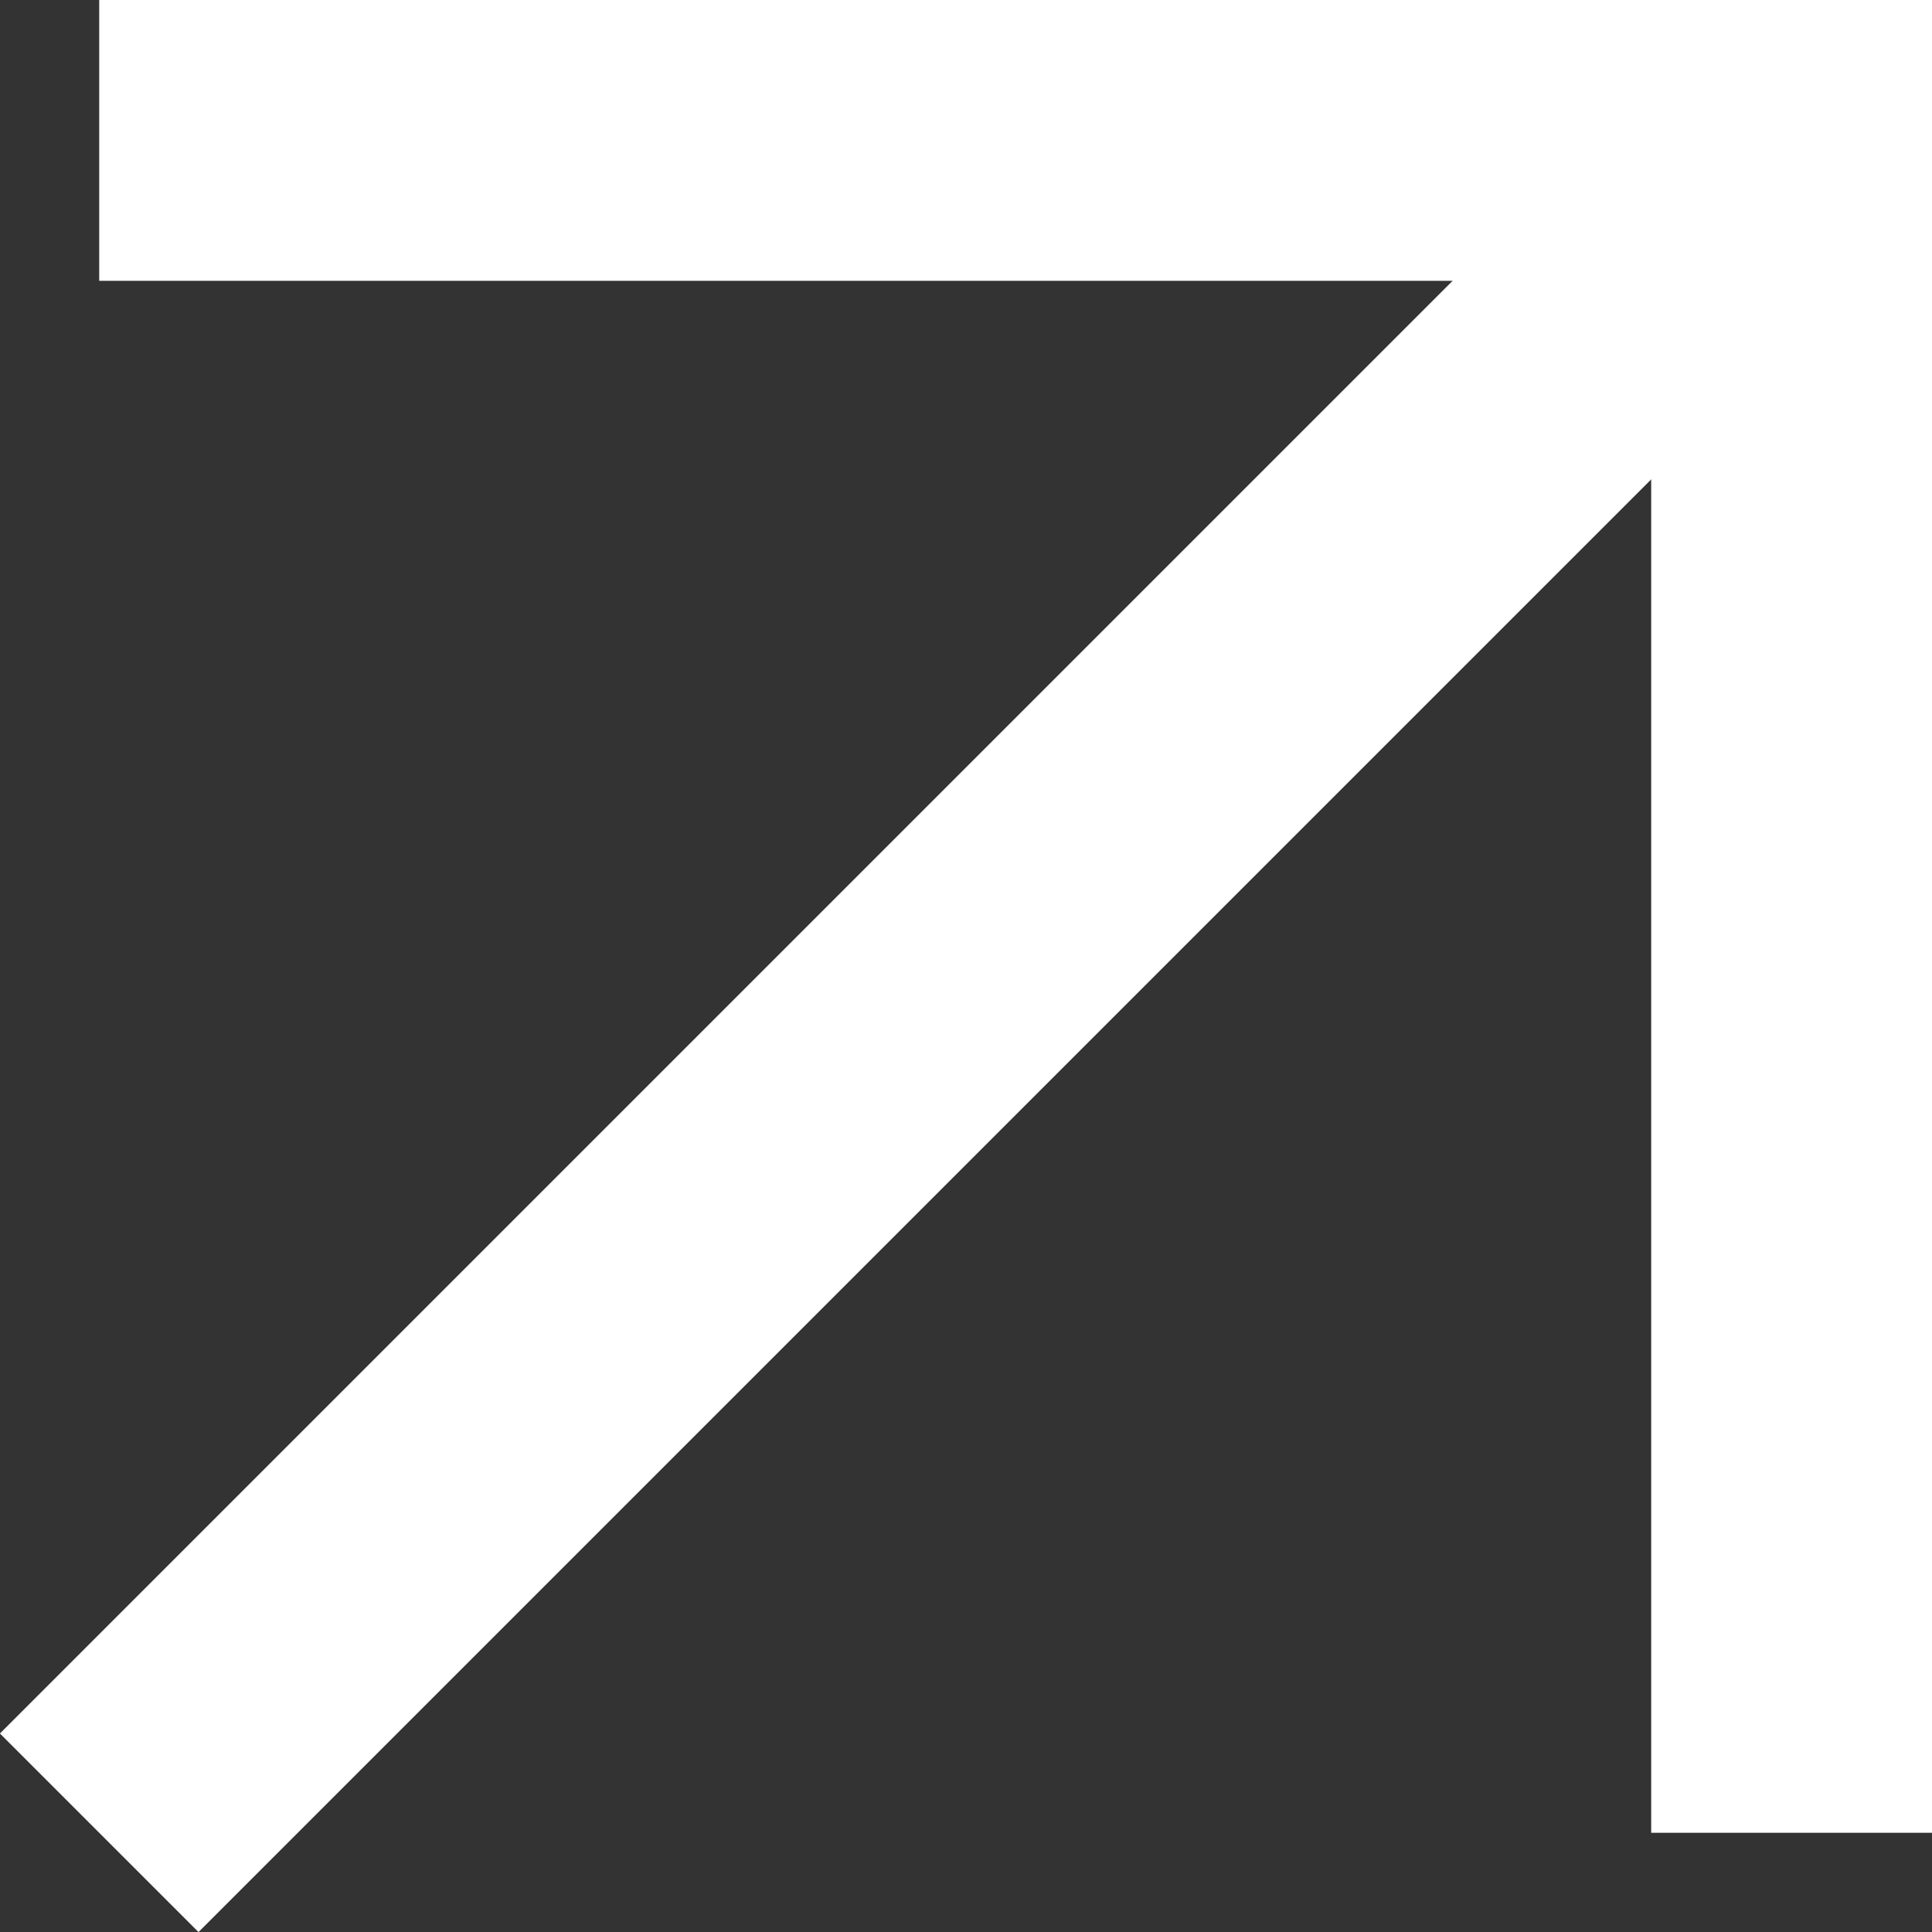 <?xml version="1.0" encoding="UTF-8"?> <svg xmlns="http://www.w3.org/2000/svg" viewBox="0 0 20.64 20.64"><rect x="0" y="0" width="20.64" height="20.64" fill="#333333" stroke="none"/> <defs> <style>.cls-1{fill:none;stroke:#fff;stroke-miterlimit:10;stroke-width:3px;}</style> </defs> <g id="Layer_2" data-name="Layer 2"> <g id="Layer_1-2" data-name="Layer 1"> <line class="cls-1" x1="1.06" y1="19.58" x2="19.14" y2="1.5"></line> <polyline class="cls-1" points="1.06 1.5 19.14 1.5 19.14 19.58"></polyline> </g> </g> </svg> 